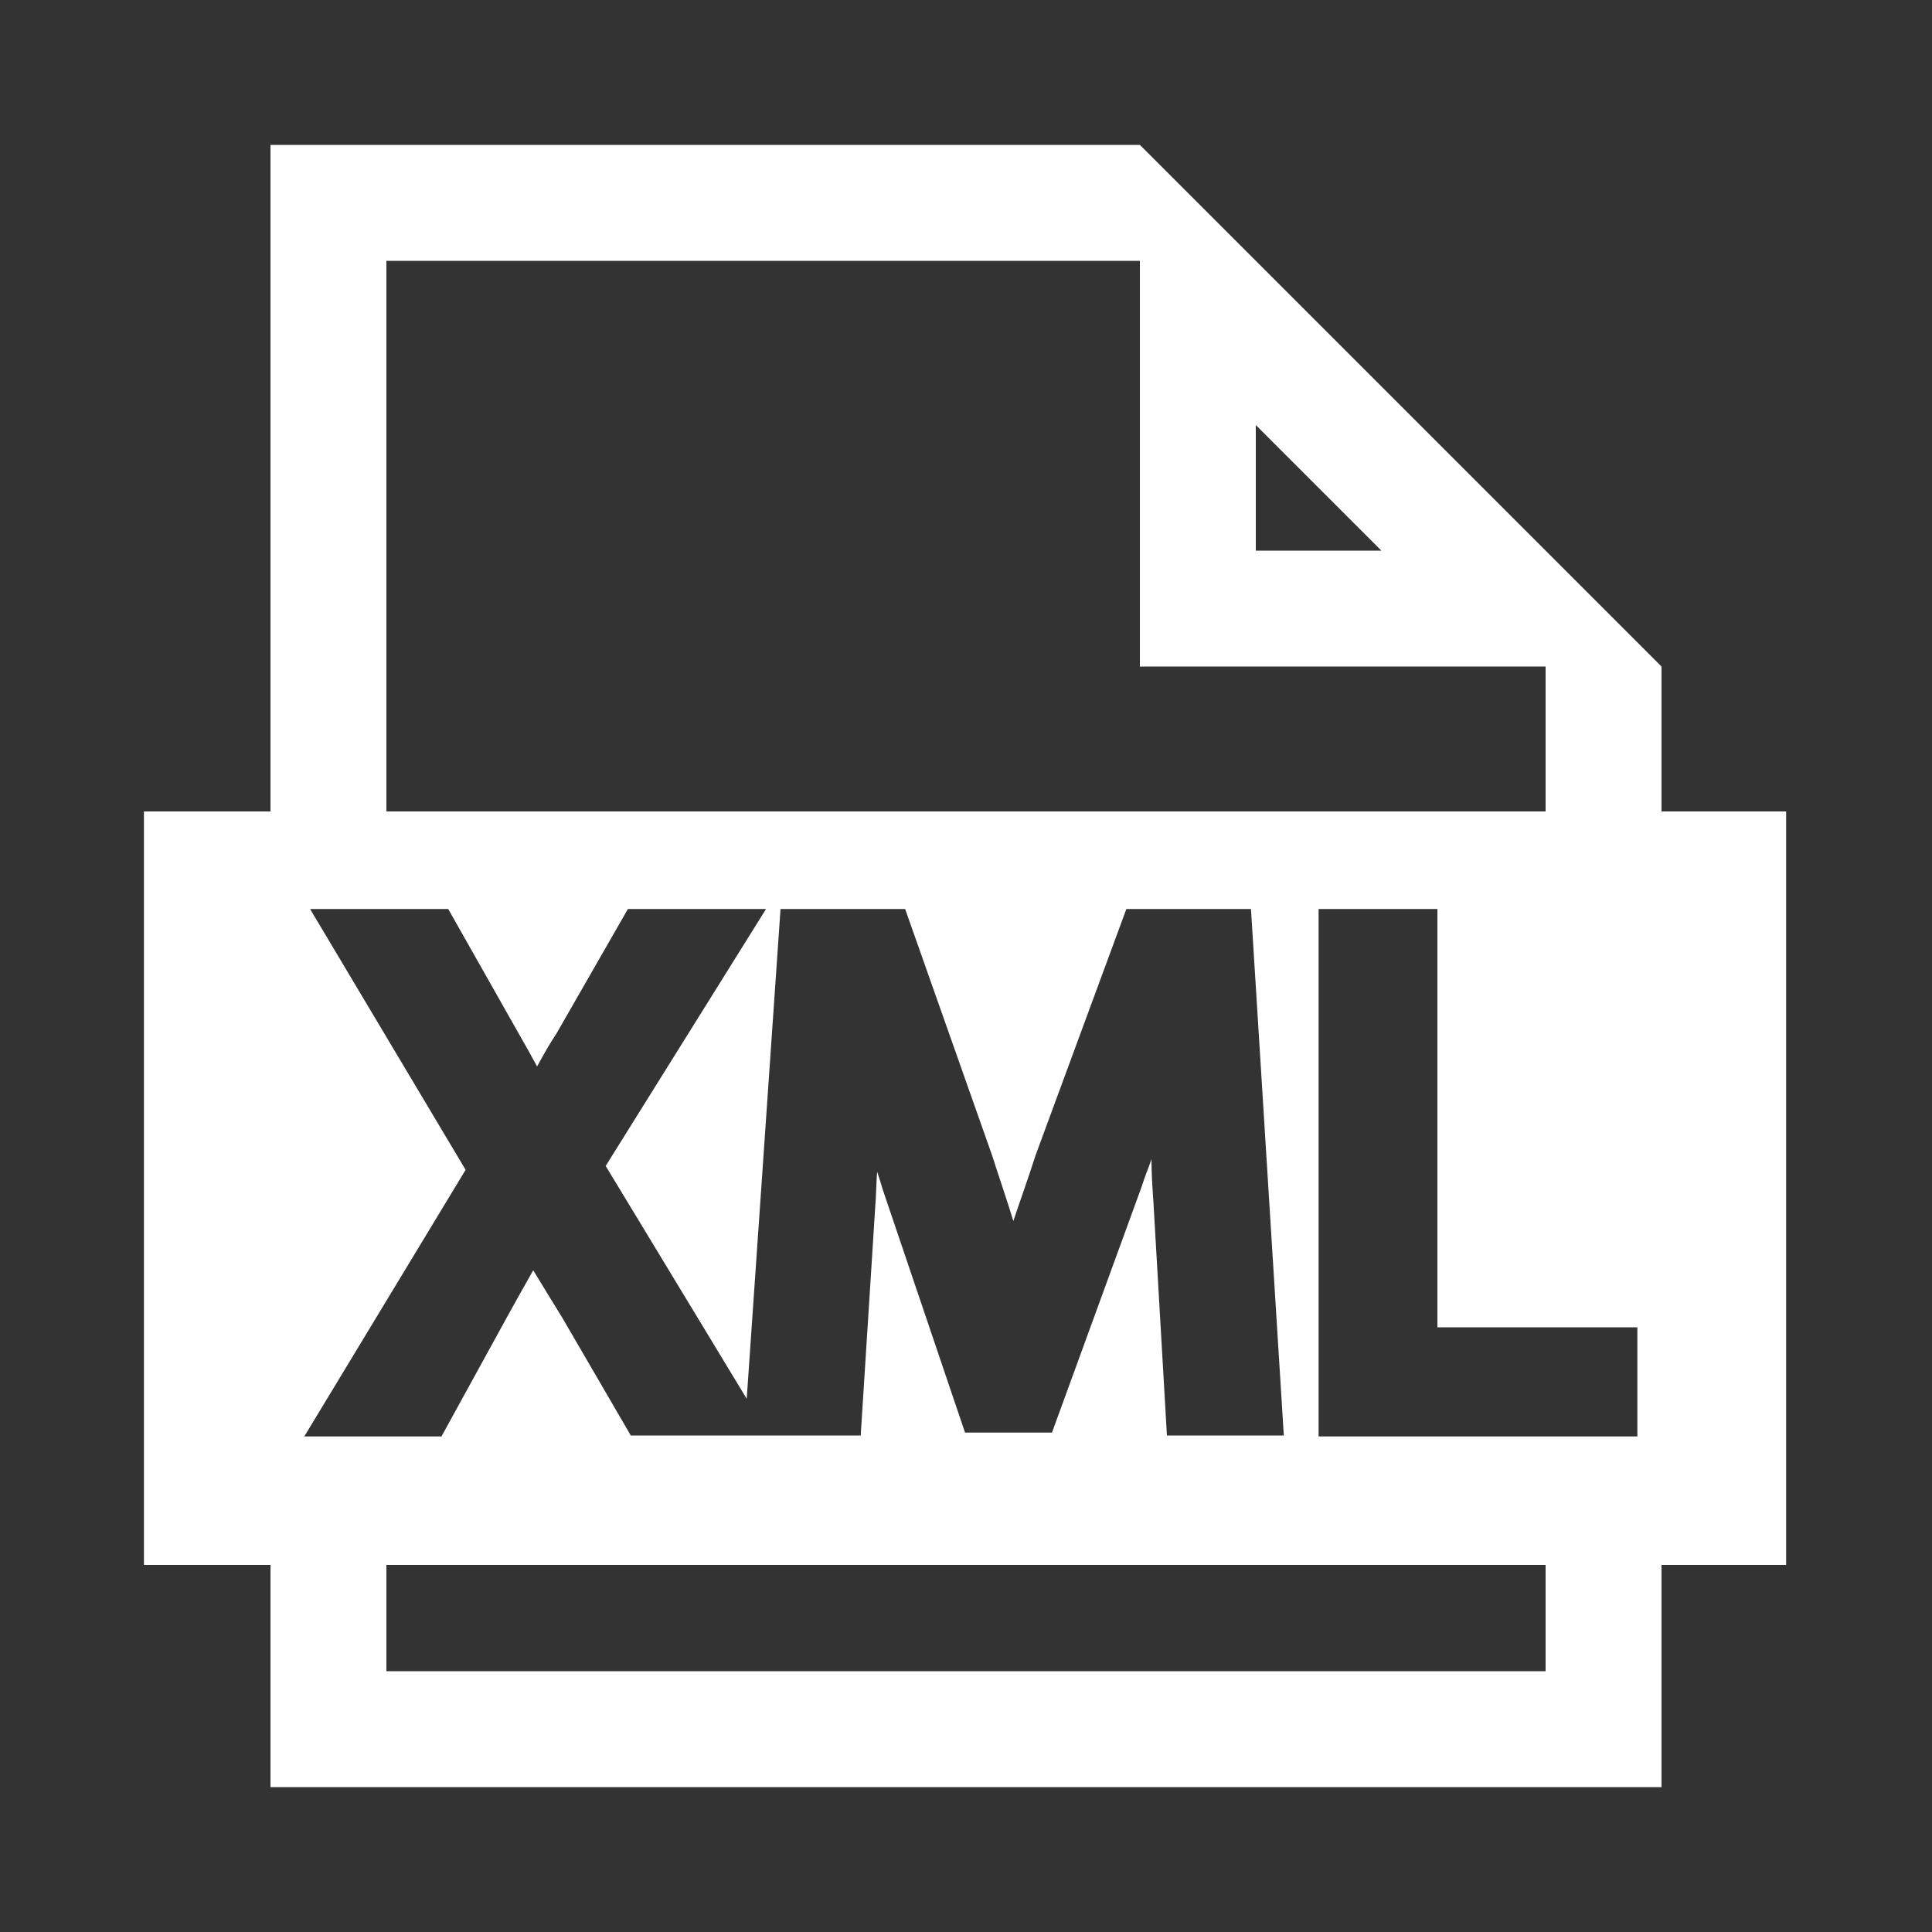 <?xml version="1.0" standalone="no"?><!DOCTYPE svg PUBLIC "-//W3C//DTD SVG 1.1//EN" "http://www.w3.org/Graphics/SVG/1.1/DTD/svg11.dtd"><svg t="1579163771980" class="icon" viewBox="0 0 1024 1024" version="1.1" xmlns="http://www.w3.org/2000/svg" p-id="106775" xmlns:xlink="http://www.w3.org/1999/xlink" width="100" height="100"><rect x="0" y="0" width="1024" height="1024" fill="#333333" stroke="none"/><defs><style type="text/css"></style></defs><path d="M880.64 430.08V353.28l-276.48-276.48H143.36v353.28H76.288v399.36H143.36v117.76h737.28v-117.76h66.048V430.08H880.64z m-215.04-204.8l66.56 66.56h-66.56V225.28zM204.8 138.24h399.36v215.04h215.04v76.8H204.8V138.24z m-40.448 343.552h73.216l37.376 66.048c3.584 6.144 6.656 11.776 9.728 17.408 3.072-5.632 6.144-11.264 10.24-17.408L332.8 481.792h73.216l-84.992 136.192 74.752 123.392 17.92-259.584h66.048l46.08 130.56c4.096 12.8 8.192 24.576 11.264 34.816 3.584-10.752 7.68-22.016 11.776-34.816l48.128-130.56h66.048l17.408 279.04h-61.952l-7.168-123.904c-0.512-7.168-1.024-14.848-1.024-22.528-1.536 4.608-3.584 9.216-5.12 14.336l-47.616 130.56h-46.08l-43.52-128.512c-1.024-3.584-2.048-6.656-3.072-9.728-0.512 6.656-0.512 12.8-1.024 18.944l-7.68 120.832H334.336l-36.352-62.464c-5.632-9.216-10.752-17.408-15.36-25.088-4.096 7.168-8.704 15.36-14.336 25.6l-34.304 62.464H161.28l85.504-141.312-82.432-138.24zM819.2 885.76H204.8v-56.32h614.4v56.32z m48.64-124.416h-168.96V481.792h62.976v221.696h105.984v57.856z" p-id="106776" fill="#ffffff"></path></svg>